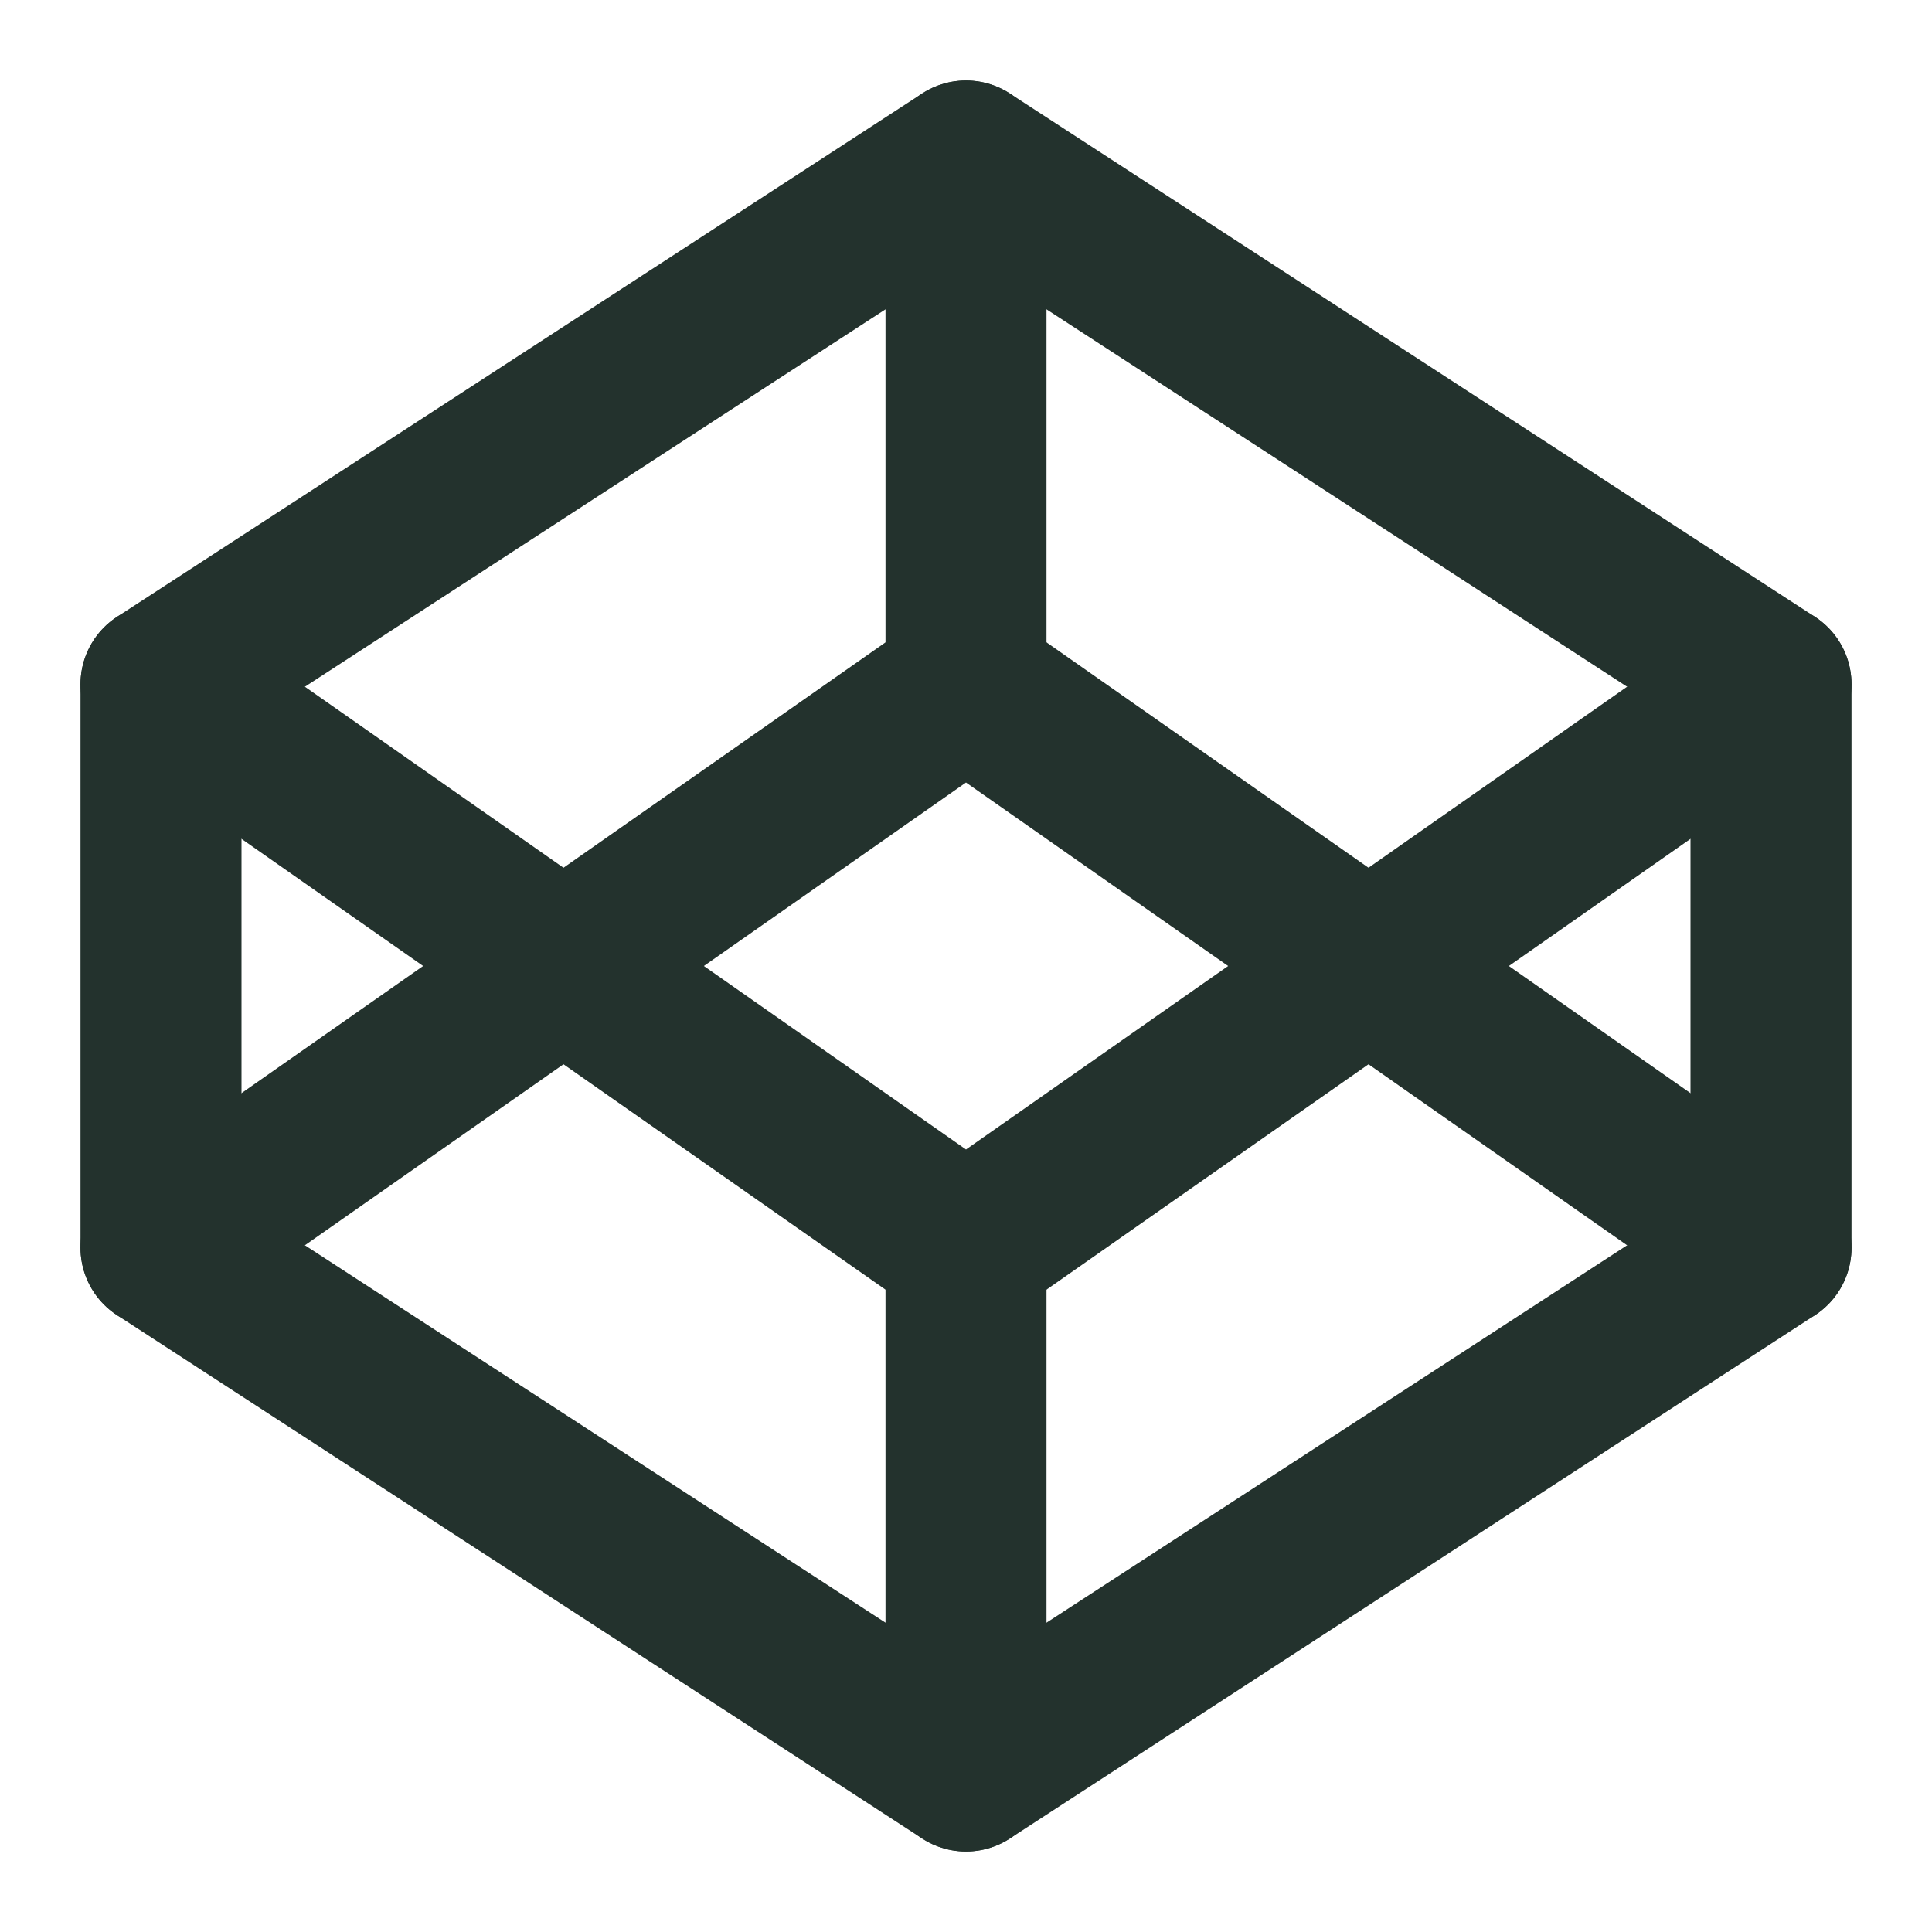 <svg width="24" height="24" viewBox="0 0 24 24" fill="none" xmlns="http://www.w3.org/2000/svg">
<path d="M12 2L22 8.5V15.5L12 22L2 15.5V8.5L12 2Z" stroke="#23322D" stroke-width="2" stroke-linecap="round" stroke-linejoin="round"/>
<path d="M12 22V15.5" stroke="#23322D" stroke-width="2" stroke-linecap="round" stroke-linejoin="round"/>
<path d="M22 8.5L12 15.5L2 8.5" stroke="#23322D" stroke-width="2" stroke-linecap="round" stroke-linejoin="round"/>
<path d="M2 15.5L12 8.5L22 15.5" stroke="#23322D" stroke-width="2" stroke-linecap="round" stroke-linejoin="round"/>
<path d="M12 2V8.5" stroke="#23322D" stroke-width="2" stroke-linecap="round" stroke-linejoin="round"/>
</svg>
